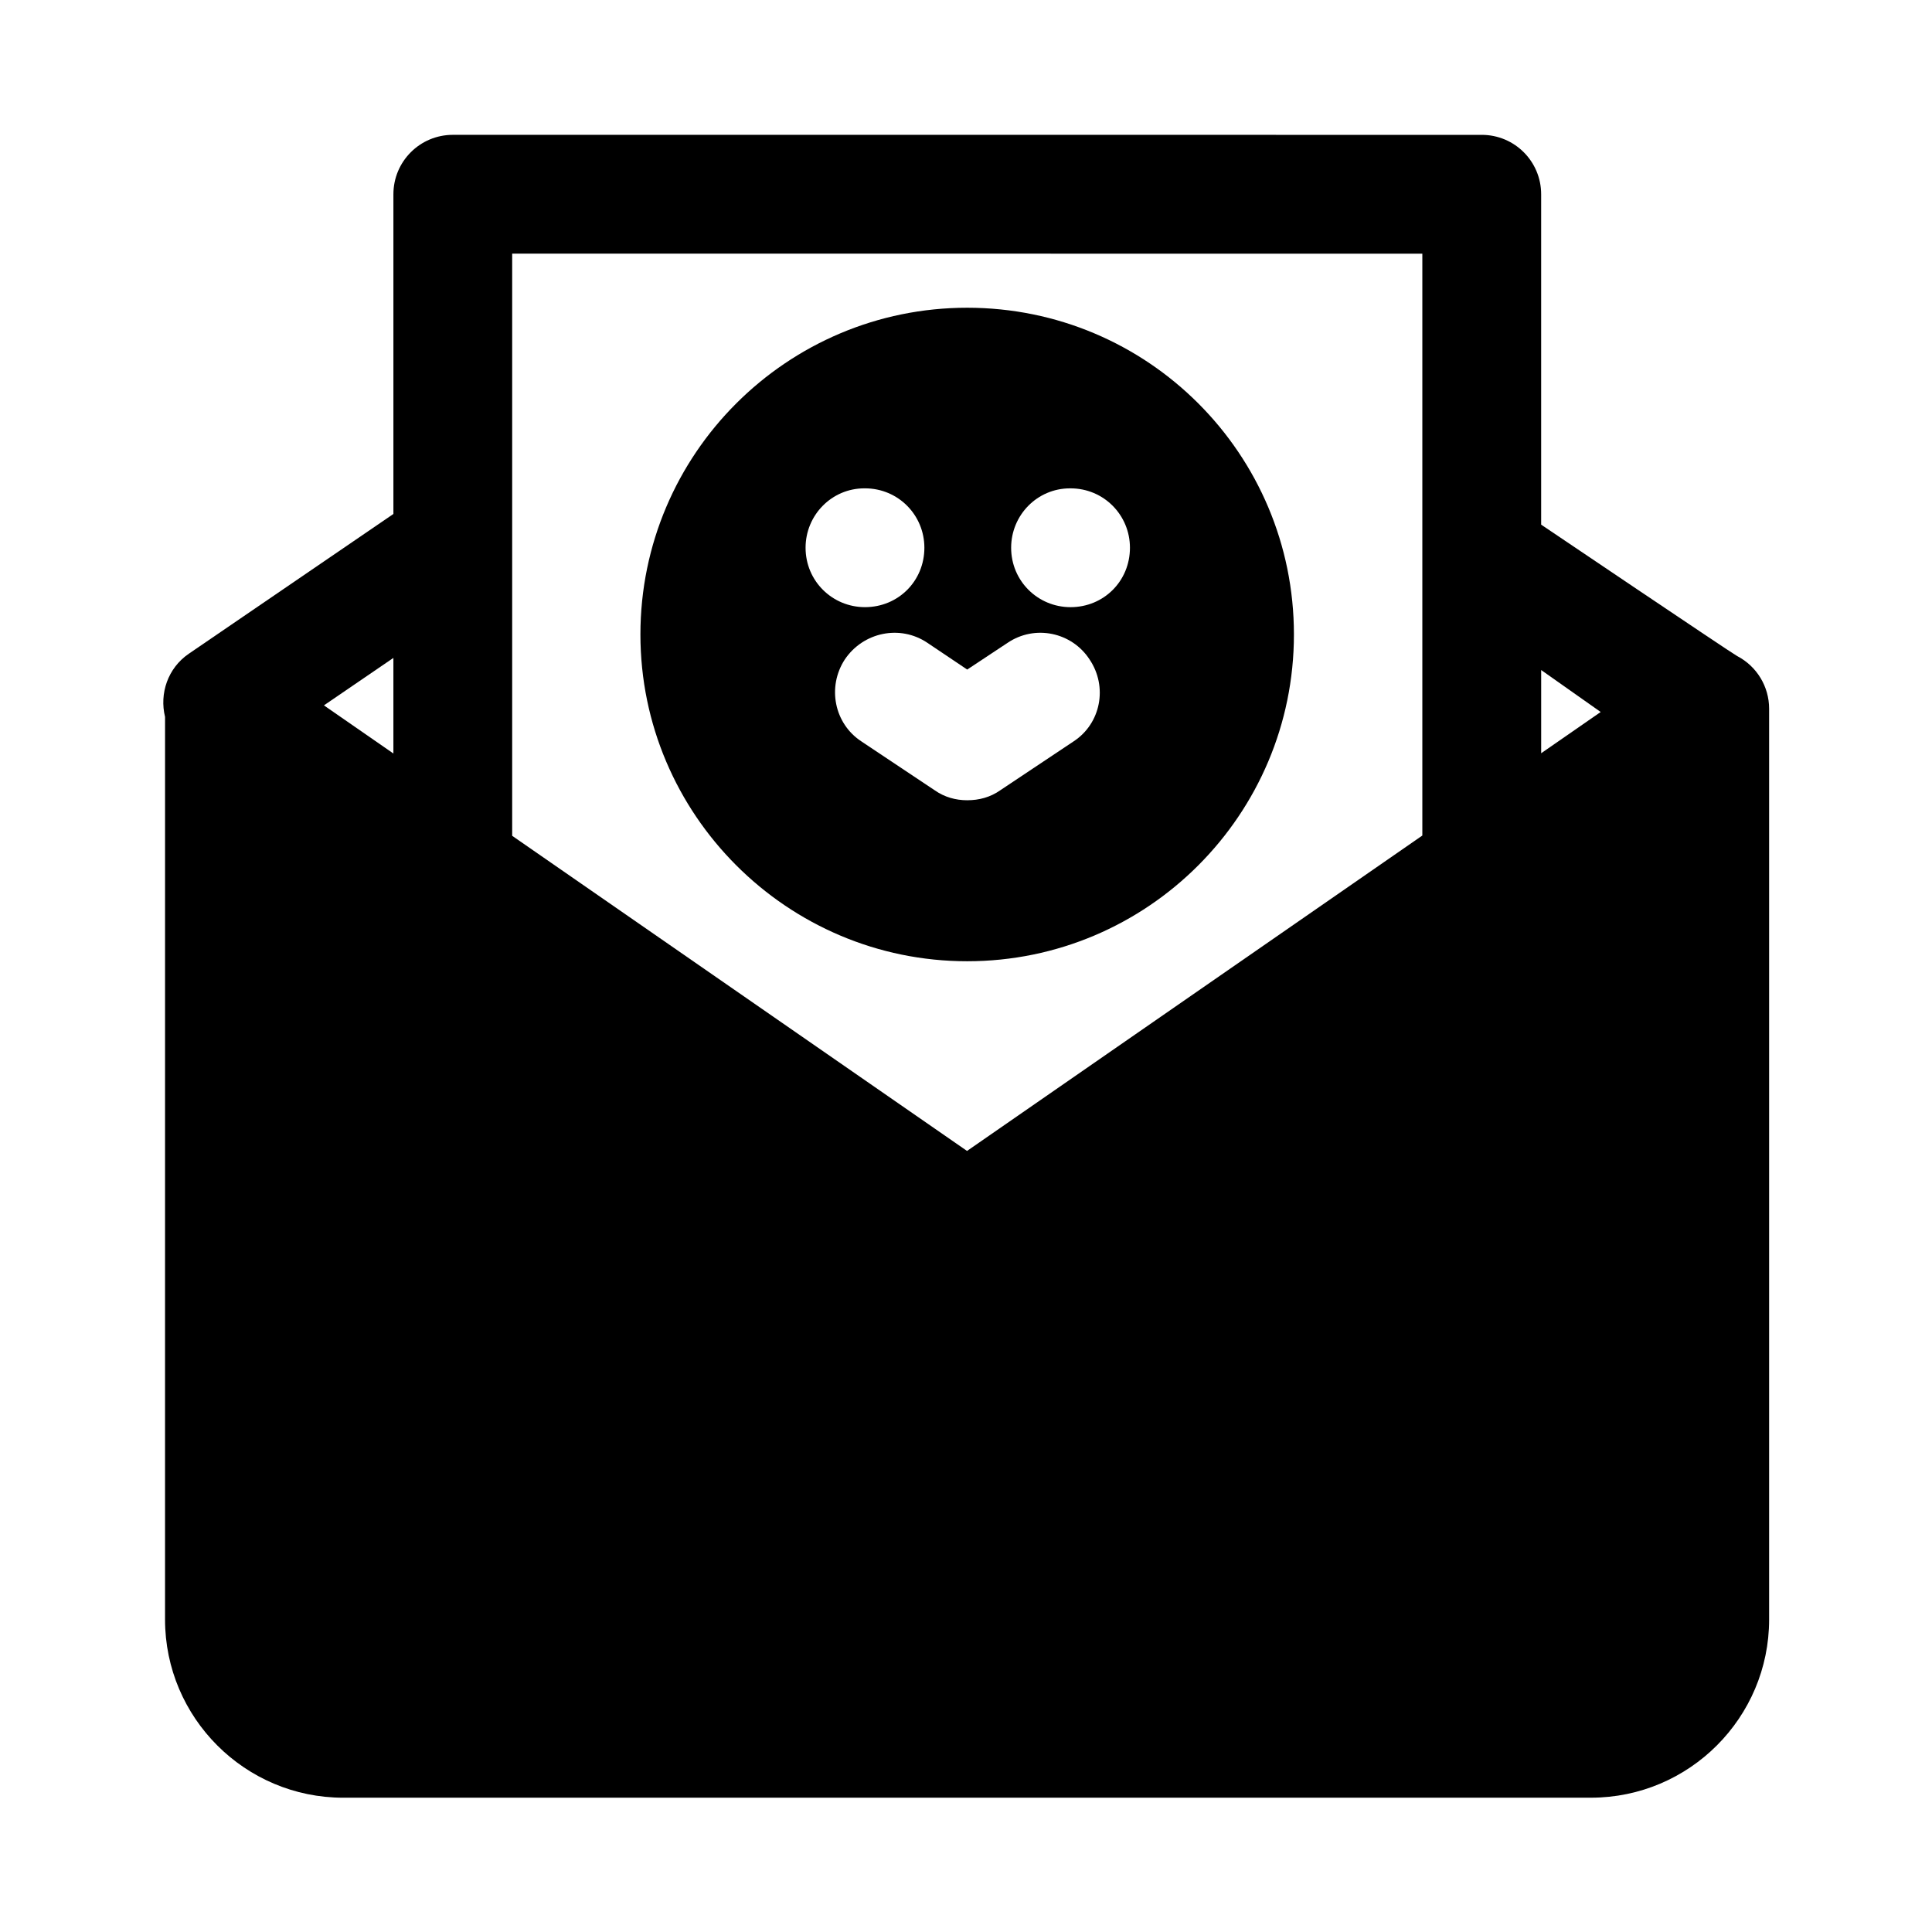 <?xml version="1.0" encoding="UTF-8"?>
<!-- Uploaded to: ICON Repo, www.svgrepo.com, Generator: ICON Repo Mixer Tools -->
<svg fill="#000000" width="800px" height="800px" version="1.1" viewBox="144 144 512 512" xmlns="http://www.w3.org/2000/svg">
 <g>
  <path d="m604.39 317.88c-1.469-0.773-51.969-34.844-51.969-34.844v-87.555c0-8.703-7.043-15.742-15.742-15.742l-272.68-0.004c-8.695 0-15.742 7.043-15.742 15.742v84.73l-54.219 37.039c-5.578 3.809-7.816 10.551-6.297 16.746l-0.004 239.19c0 26.047 21.188 47.23 47.23 47.23h330.65c0.004 0 0.008-0.004 0.016-0.004 26.031-0.016 47.203-21.191 47.203-47.227v-241.36c0-5.856-3.246-11.223-8.441-13.945zm-36.191 14.805-15.773 10.93v-22.047zm-47.266-121.46v154.2l-120.66 83.586-120.54-83.512v-154.28zm-272.68 132.46-18.41-12.754 18.41-12.578z"/>
  <path d="m400.31 398.74c47.863 0 86.594-38.887 86.594-86.594 0-47.863-38.73-86.594-86.594-86.594-47.703 0-86.594 38.73-86.594 86.594 0.004 47.707 38.891 86.594 86.594 86.594zm32.434-79.98c4.879 7.242 2.992 17.004-4.25 21.727l-19.363 12.91c-2.676 1.891-5.668 2.676-8.816 2.676-2.992 0-5.984-0.785-8.66-2.676l-19.363-12.91c-7.242-4.723-9.133-14.484-4.406-21.727 4.879-7.242 14.641-9.289 21.883-4.406l10.551 7.086 10.707-7.086c7.234-4.883 16.996-2.836 21.719 4.406zm-20.781-29.598c0-8.66 6.926-15.742 15.586-15.742h0.156c8.816 0 15.742 7.086 15.742 15.742 0 8.816-6.926 15.742-15.742 15.742-8.656 0-15.742-6.926-15.742-15.742zm-38.891-15.746h0.156c8.816 0 15.742 7.086 15.742 15.742 0 8.816-6.926 15.742-15.742 15.742-8.66 0-15.742-6.926-15.742-15.742 0-8.656 6.93-15.742 15.586-15.742z"/>
 </g>
</svg>